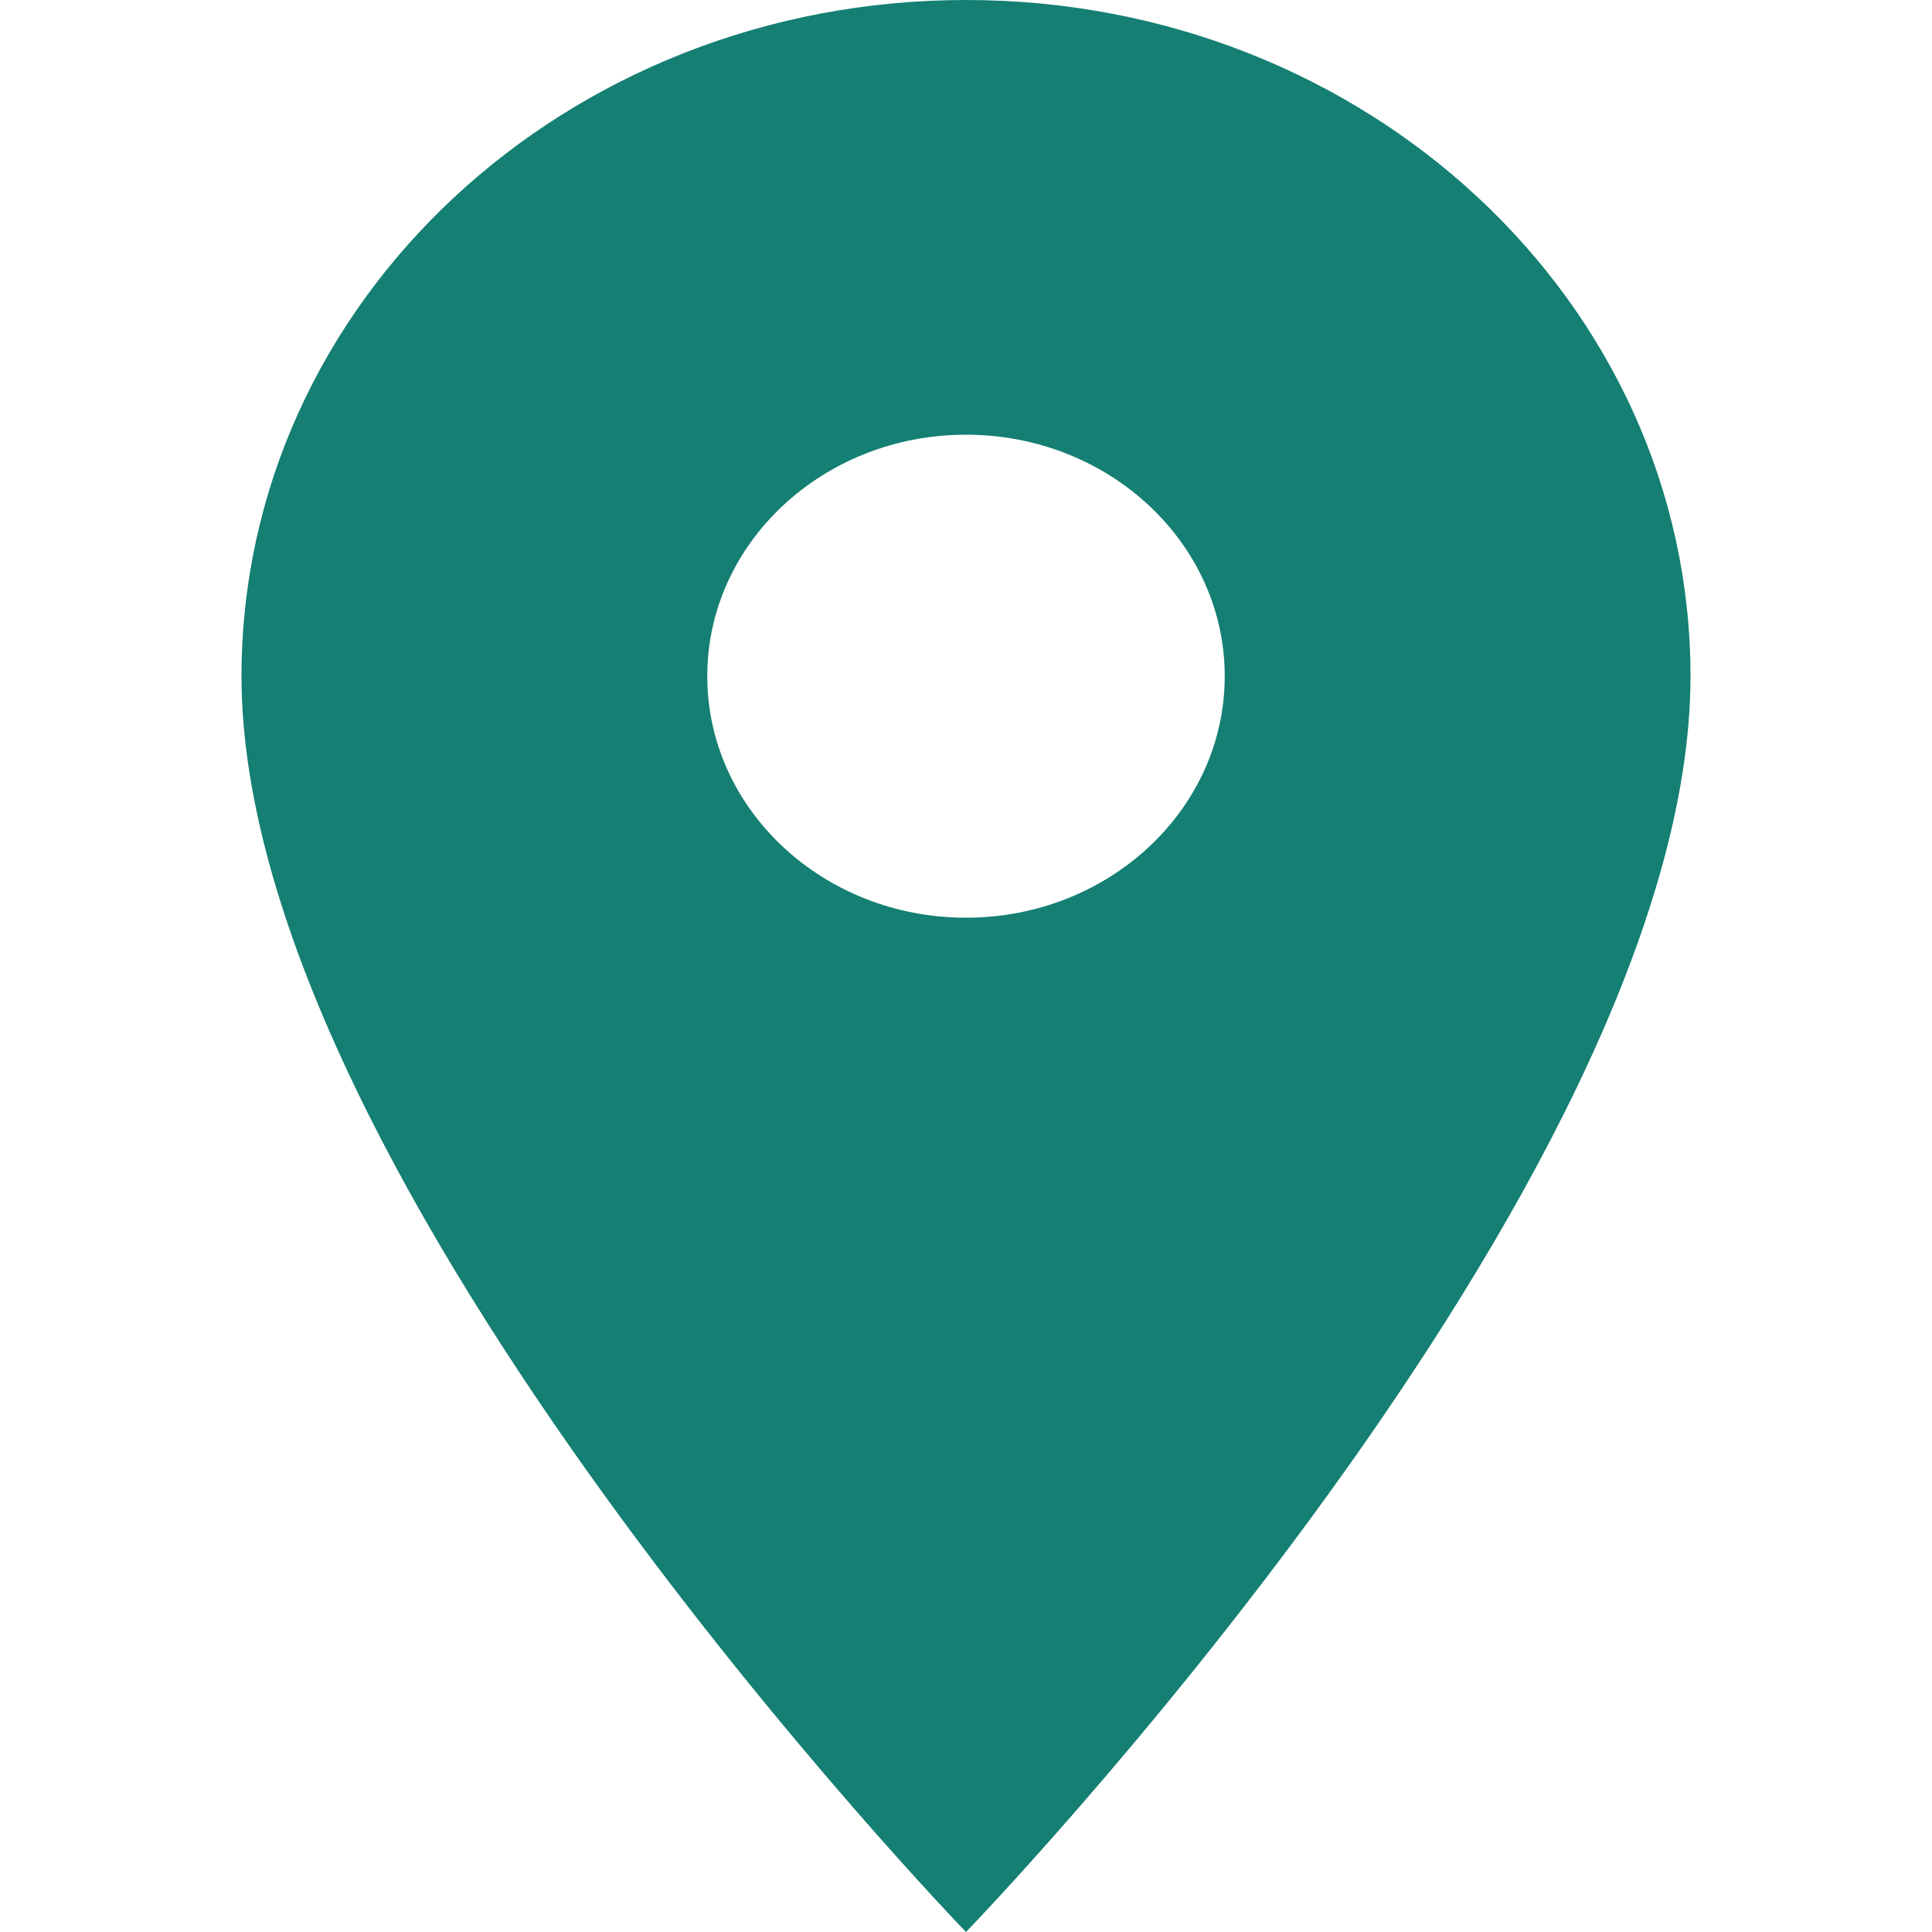 <svg width="24" height="24" viewBox="0 0 24 24" fill="none" xmlns="http://www.w3.org/2000/svg">
<g clip-path="url(#clip0_313_3961)">
<path d="M12 0C7.024 0 3 3.756 3 8.4C3 14.7 12 24 12 24C12 24 21 14.7 21 8.4C21 3.756 16.976 0 12 0ZM12 11.4C10.226 11.4 8.786 10.056 8.786 8.4C8.786 6.744 10.226 5.4 12 5.4C13.774 5.4 15.214 6.744 15.214 8.4C15.214 10.056 13.774 11.4 12 11.4Z" fill="#147F72"/>
</g>
<defs>
<clipPath id="clip0_313_3961">
<rect width="24" height="24" fill="white"/>
</clipPath>
</defs>
</svg>
